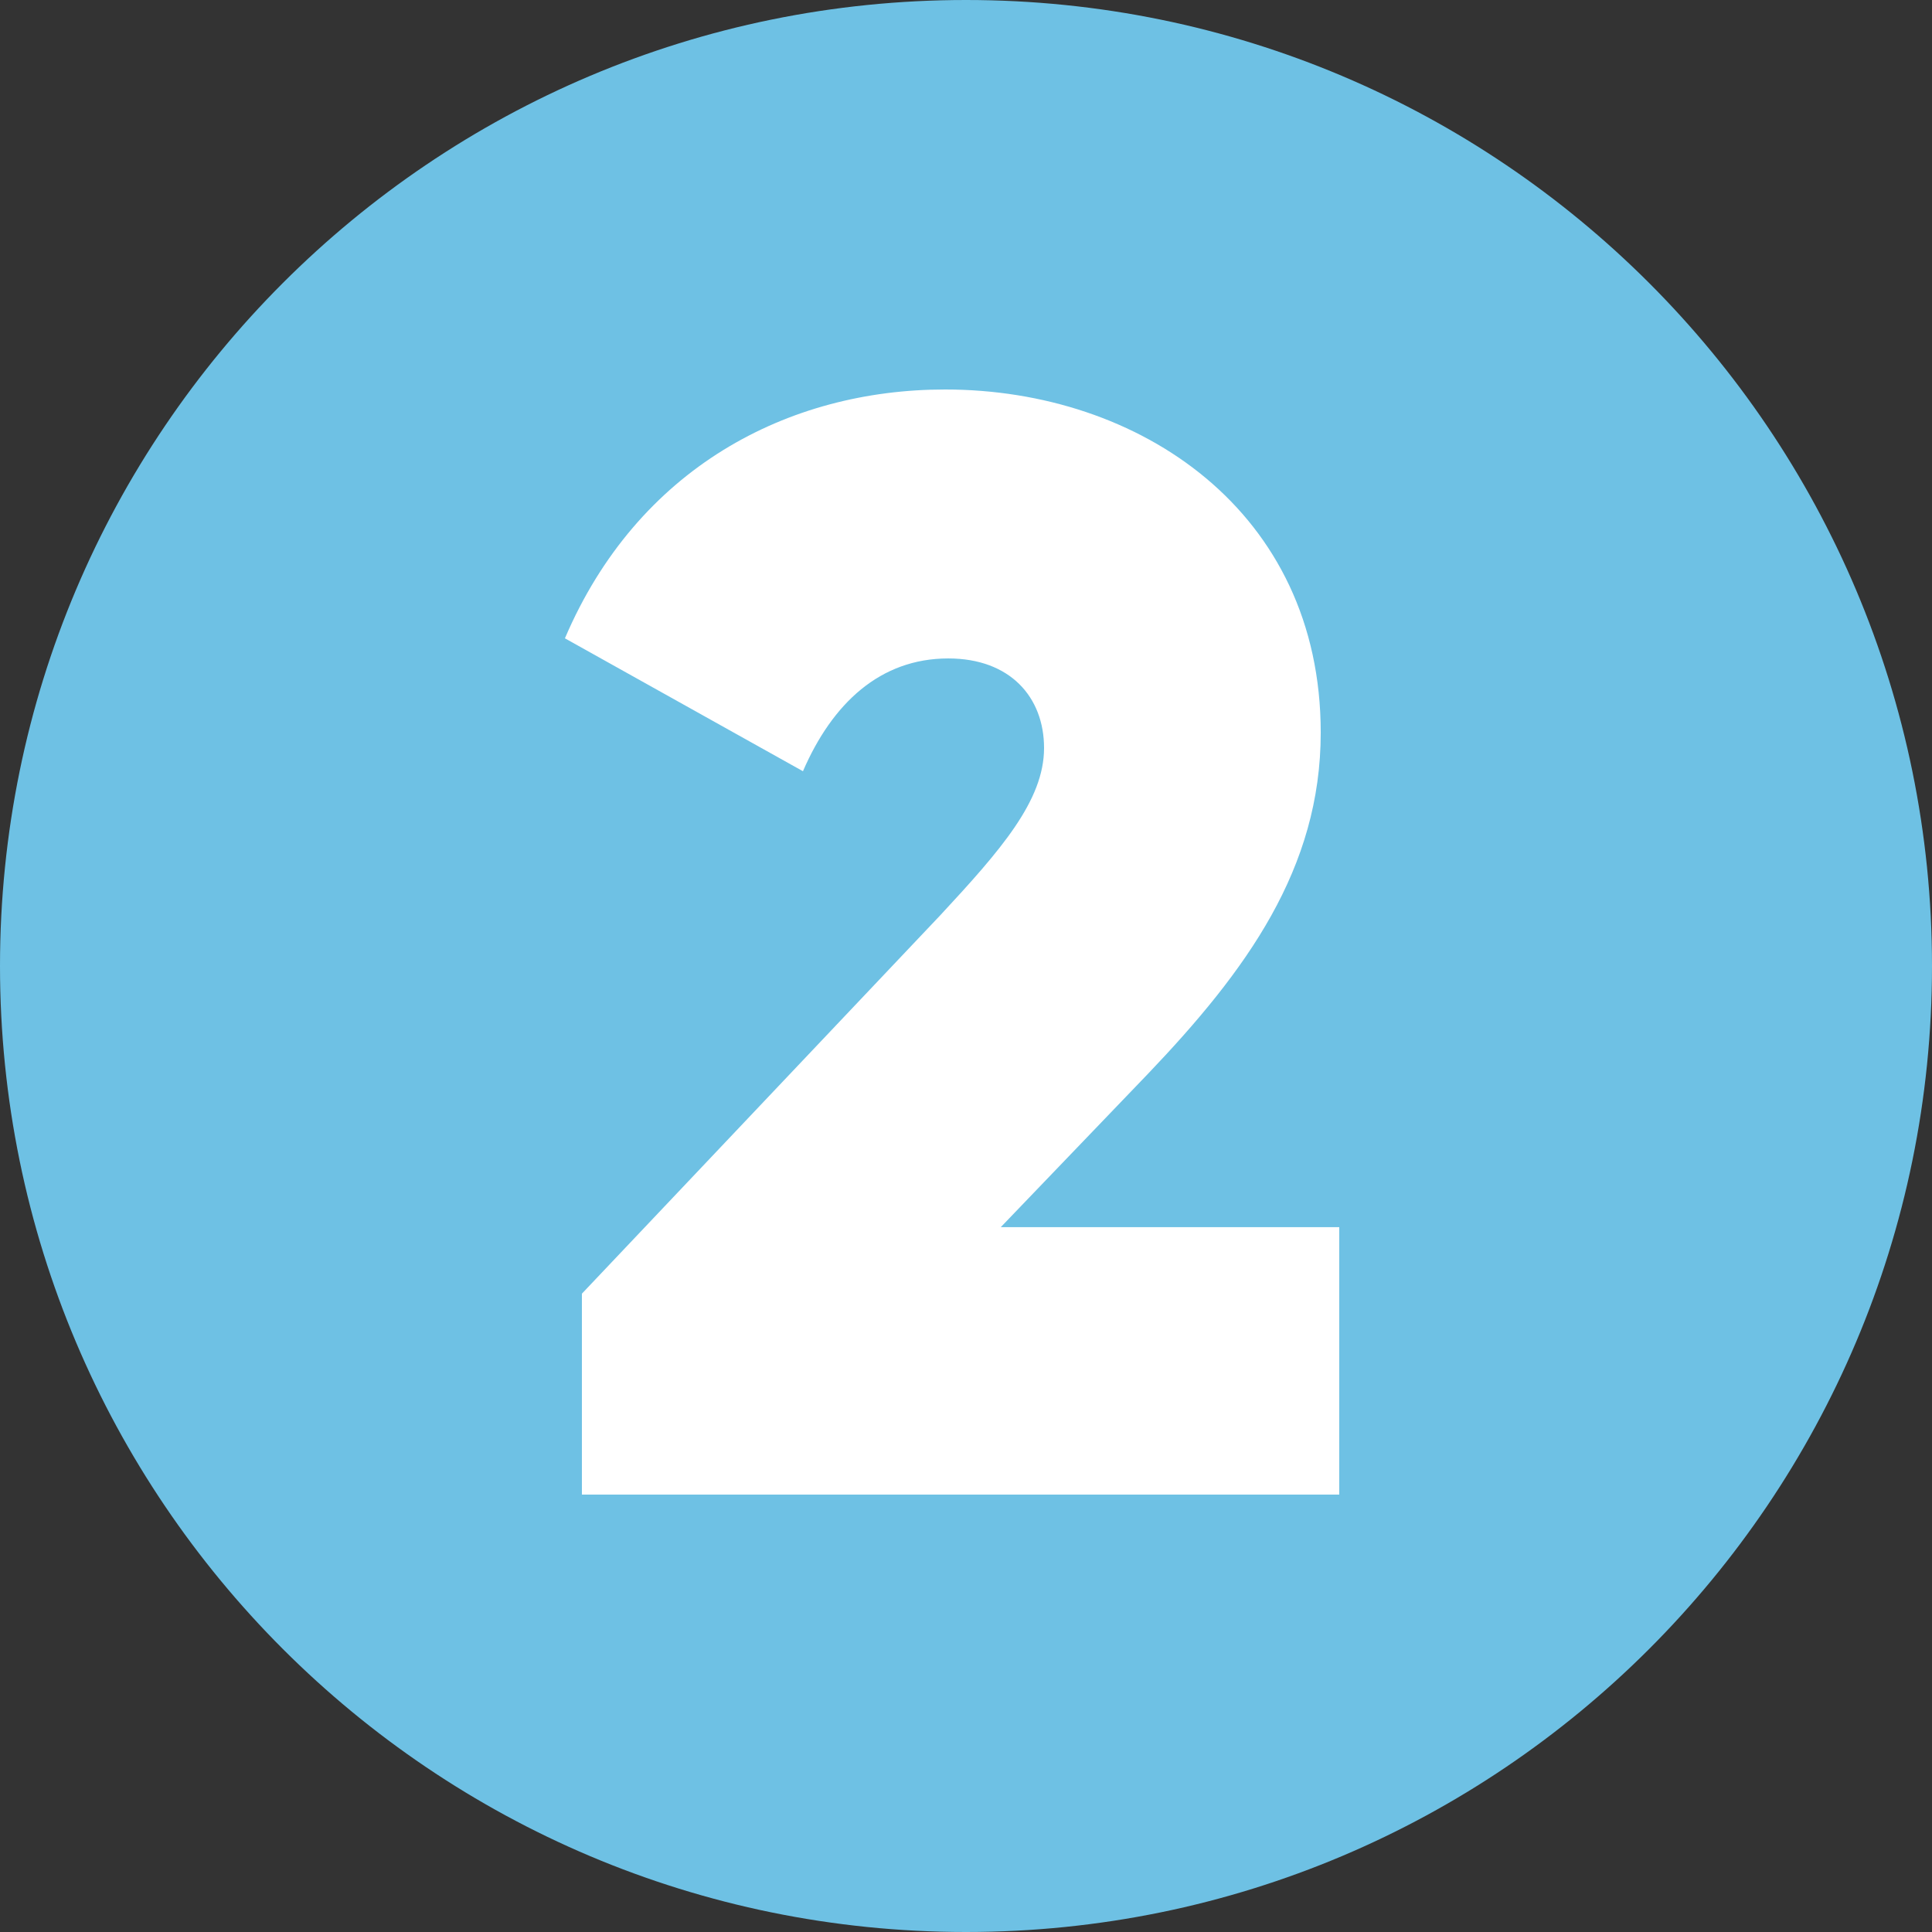<svg xmlns="http://www.w3.org/2000/svg" xmlns:xlink="http://www.w3.org/1999/xlink" width="500" zoomAndPan="magnify" viewBox="0 0 375 375" height="500" preserveAspectRatio="xMidYMid meet"><rect x="0" y="0" width="375" height="375" fill="#333333" stroke="none"/><defs><g></g><clipPath id="2ff9198fa1"><path d="M 187.5 0 C 83.945 0 0 83.945 0 187.5 C 0 291.055 83.945 375 187.5 375 C 291.055 375 375 291.055 375 187.5 C 375 83.945 291.055 0 187.5 0 Z M 187.5 0 " clip-rule="nonzero"></path></clipPath></defs><g clip-path="url(#2ff9198fa1)"><rect x="-37.5" width="450" fill="#6ec1e4" y="-37.5" height="450" fill-opacity="1"></rect></g><g fill="#ffffff" fill-opacity="1"><g transform="translate(106.65, 290.1)"><g><path d="M 6.297 0 L 153.297 0 L 153.297 -51.906 L 87.594 -51.906 L 116.094 -81.594 C 135.297 -101.703 149.703 -121.5 149.703 -147.906 C 149.703 -190.797 114.594 -214.5 76.797 -214.5 C 46.203 -214.5 17.094 -199.203 3 -166.203 L 49.203 -140.406 C 54.906 -153.594 64.203 -162.297 77.406 -162.297 C 89.406 -162.297 96 -154.797 96 -144.906 C 96 -134.703 87.594 -125.094 75.906 -112.5 L 6.297 -39 Z M 6.297 0 "></path></g></g></g></svg>